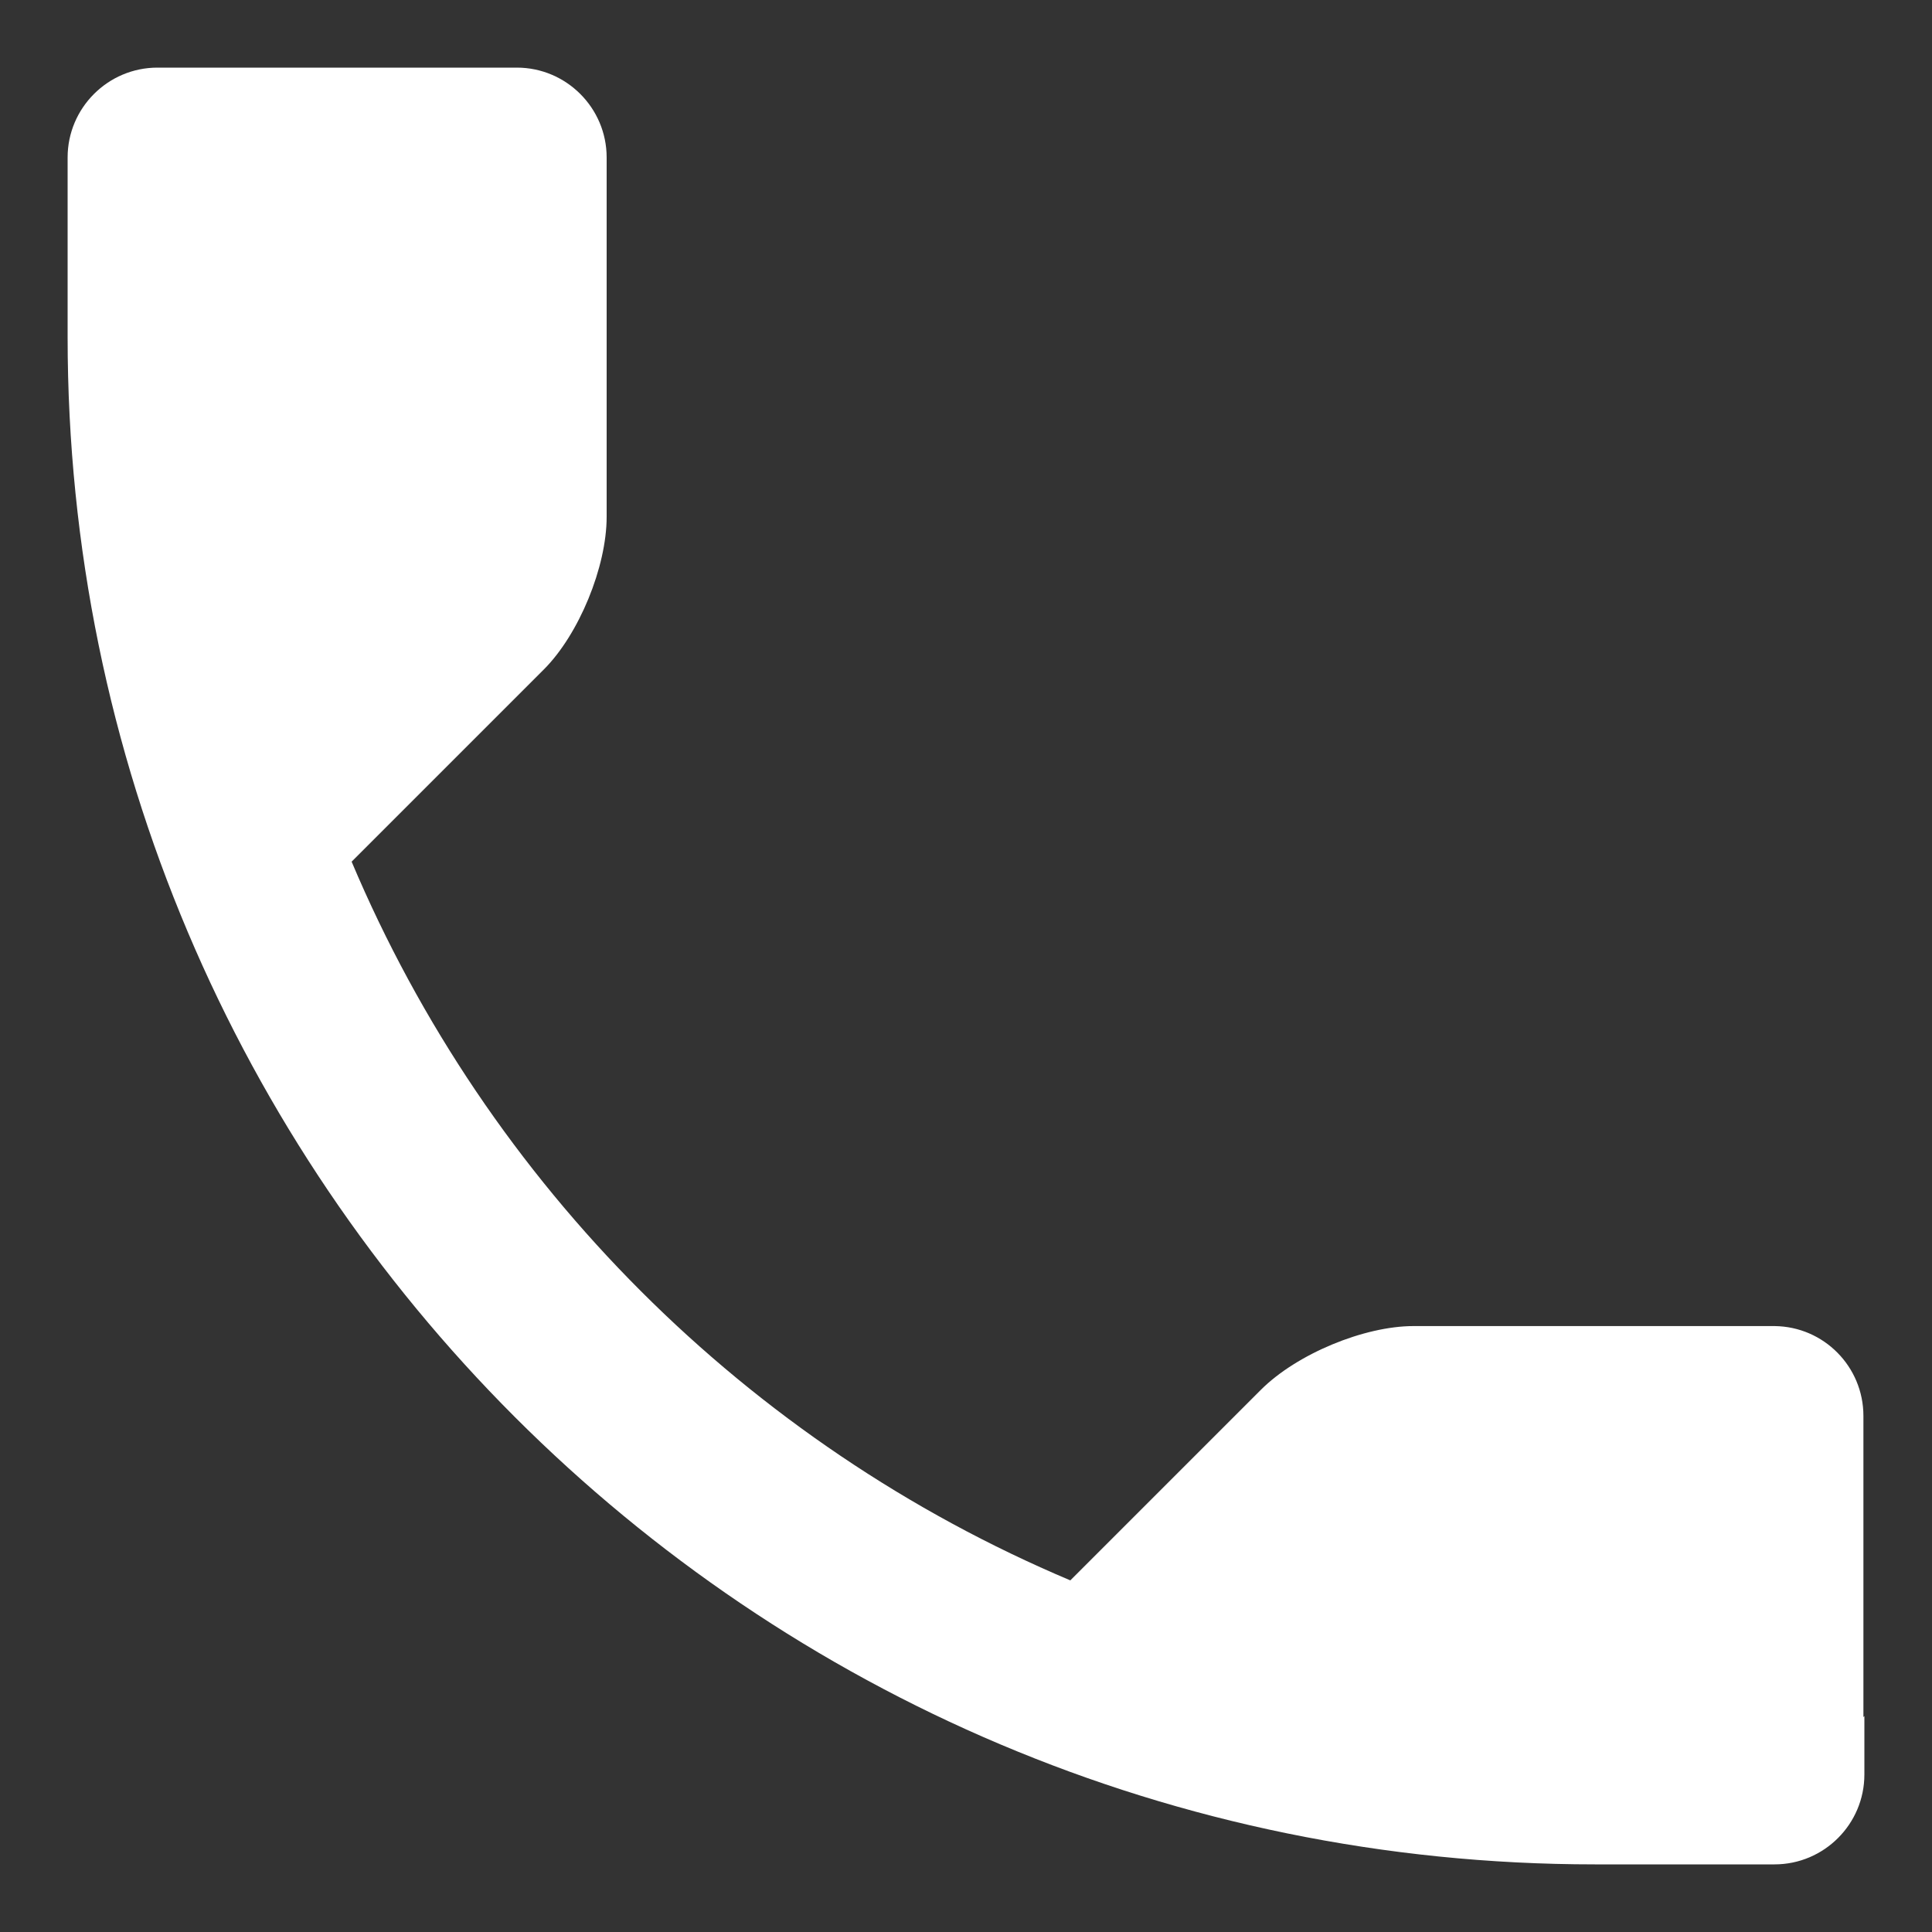 <?xml version="1.0" encoding="utf-8"?>
<!-- Generator: Adobe Illustrator 28.3.0, SVG Export Plug-In . SVG Version: 6.00 Build 0)  -->
<svg version="1.1" id="Layer_1" xmlns="http://www.w3.org/2000/svg" xmlns:xlink="http://www.w3.org/1999/xlink" x="0px" y="0px"
	 viewBox="0 0 800 800" style="enable-background:new 0 0 800 800;" xml:space="preserve">
<rect x="0" y="0" width="800" height="800" fill="#333333" stroke="none"/>
<style type="text/css">
	.st0{fill:#FFFFFF;}
</style>
<g id="SVGRepo_bgCarrier">
</g>
<g id="SVGRepo_tracerCarrier">
</g>
<g id="SVGRepo_iconCarrier">
	<path class="st0" d="M772,710.6v24.2c0,20.5-16.7,37.2-37.2,37.2h-74.4C311.1,772,28,488.9,28,139.6V65.2C28,44.7,44.7,28,65.2,28
		H214c20.5,0,37.2,16.7,37.2,37.2V214c0,20.8-11.5,48.7-26,63.2l-79.6,79.6c56.5,133.9,163.7,241.1,297.6,297.6l78.9-78.9
		c14.9-14.9,42.8-26.4,63.2-26.4h149.5c20.4,0.2,36.8,16.8,36.8,37.2V711L772,710.6z"/>
</g>
</svg>
